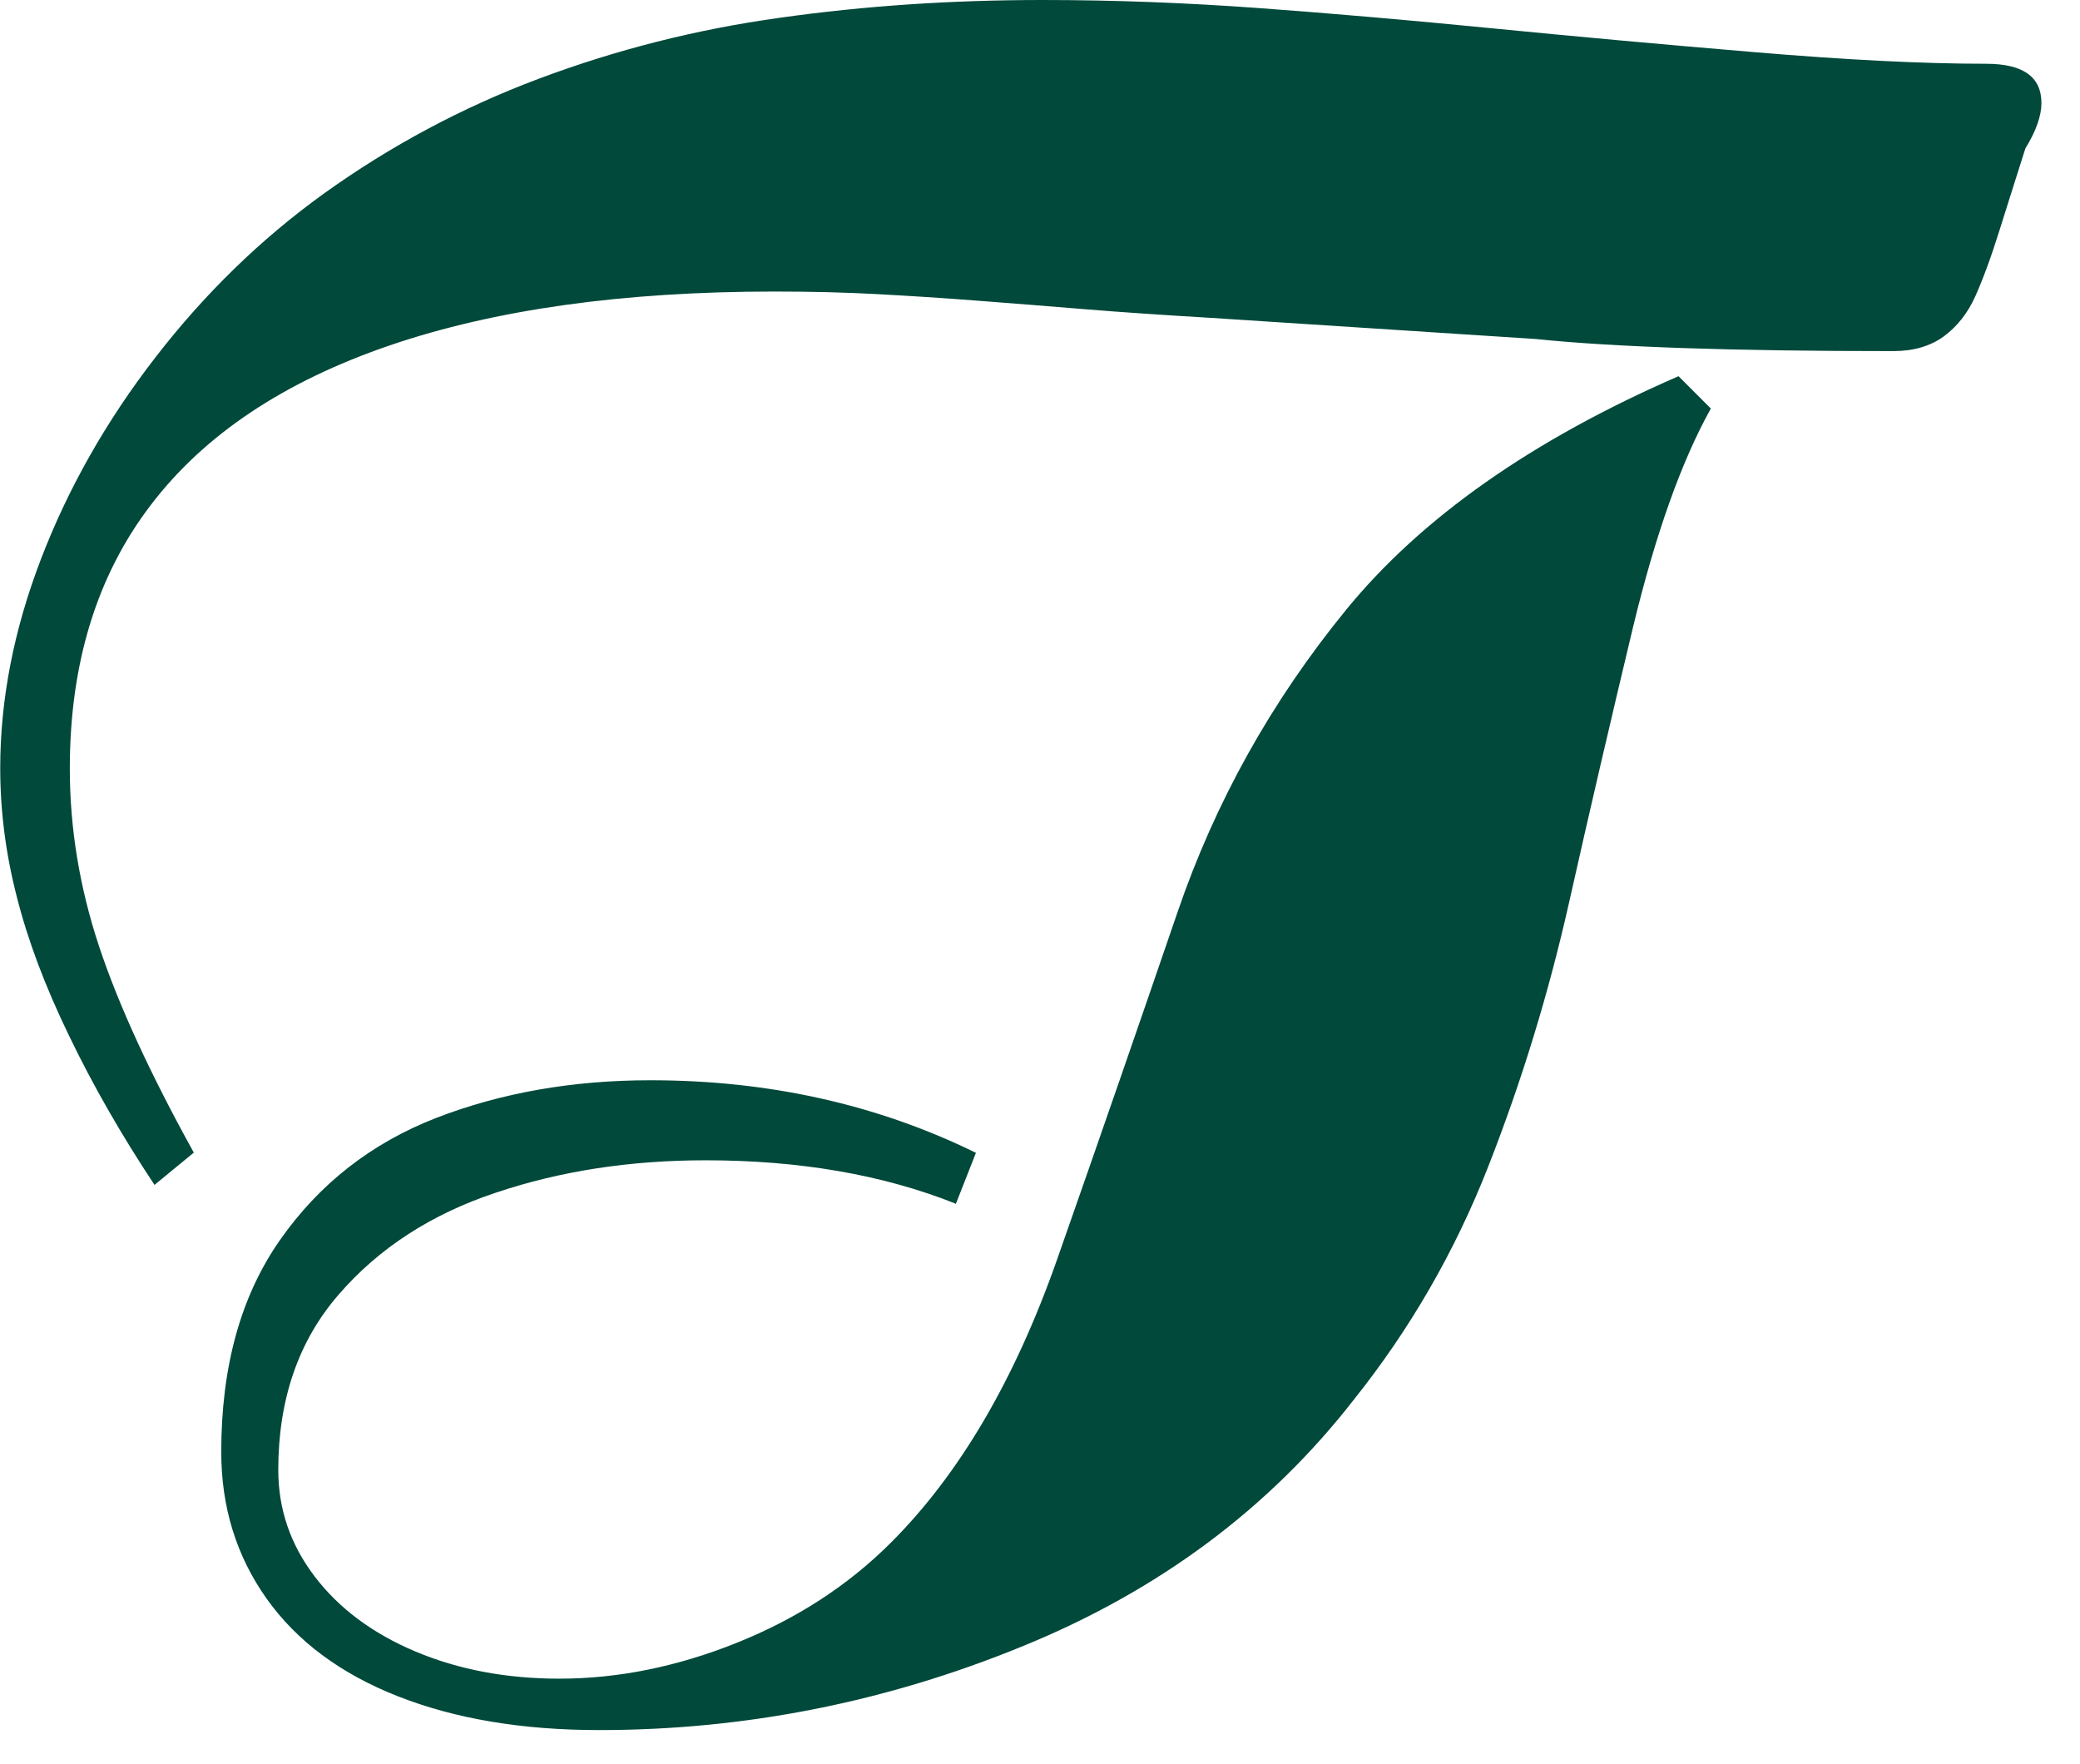 <svg xmlns="http://www.w3.org/2000/svg" width="46" height="39" viewBox="0 0 46 39" fill="none"><path d="M3.411 26.193C2.681 25.092 2.053 23.996 1.528 22.905C0.998 21.814 0.612 20.785 0.371 19.828C0.124 18.872 0.005 17.92 0.005 16.988C0.005 15.471 0.304 13.932 0.906 12.363C1.508 10.794 2.351 9.307 3.437 7.903C4.523 6.498 5.763 5.289 7.162 4.281C8.633 3.226 10.218 2.377 11.921 1.739C13.624 1.101 15.399 0.648 17.261 0.391C19.119 0.129 21.053 0 23.055 0C24.644 0 26.244 0.062 27.86 0.18C29.47 0.298 31.194 0.448 33.02 0.628C34.847 0.808 36.771 0.983 38.783 1.152C40.794 1.322 42.508 1.41 43.922 1.41C44.74 1.41 45.147 1.698 45.147 2.279C45.147 2.562 45.029 2.897 44.792 3.282C44.596 3.89 44.411 4.492 44.221 5.088C44.035 5.685 43.855 6.169 43.686 6.549C43.516 6.93 43.279 7.223 42.986 7.44C42.688 7.656 42.317 7.764 41.87 7.764C38.33 7.764 35.696 7.676 33.957 7.496L26.759 7.028C25.72 6.966 24.799 6.904 23.996 6.838C23.194 6.771 22.391 6.709 21.588 6.647C20.786 6.585 20.05 6.539 19.381 6.503C18.712 6.467 17.961 6.447 17.128 6.447C13.784 6.447 10.944 6.843 8.613 7.64C6.282 8.438 4.517 9.611 3.329 11.175C2.141 12.734 1.544 14.673 1.544 16.994C1.544 18.316 1.76 19.628 2.192 20.93C2.624 22.231 3.324 23.749 4.286 25.488L3.416 26.203L3.411 26.193ZM21.13 26.615C19.525 25.977 17.683 25.658 15.605 25.658C13.938 25.658 12.394 25.894 10.969 26.373C9.544 26.846 8.381 27.597 7.491 28.626C6.601 29.65 6.154 30.947 6.154 32.506C6.154 33.37 6.421 34.152 6.956 34.857C7.491 35.562 8.232 36.117 9.184 36.519C10.136 36.92 11.196 37.121 12.374 37.121C13.665 37.121 14.972 36.858 16.294 36.328C17.616 35.798 18.753 35.063 19.705 34.111C21.223 32.593 22.448 30.504 23.384 27.834C24.32 25.169 25.205 22.612 26.039 20.178C26.872 17.74 28.117 15.507 29.774 13.48C31.43 11.453 33.88 9.729 37.121 8.319L37.836 9.034C37.182 10.207 36.611 11.818 36.117 13.86C35.629 15.903 35.155 17.93 34.703 19.947C34.25 21.964 33.653 23.908 32.917 25.786C32.182 27.664 31.189 29.388 29.944 30.947C28.071 33.355 25.627 35.176 22.612 36.405C19.597 37.64 16.474 38.258 13.248 38.258C11.556 38.258 10.074 38.011 8.803 37.512C7.532 37.013 6.565 36.292 5.896 35.351C5.227 34.409 4.893 33.324 4.893 32.109C4.893 30.221 5.325 28.657 6.195 27.417C7.064 26.177 8.217 25.277 9.647 24.721C11.082 24.166 12.662 23.888 14.385 23.888C16.999 23.888 19.402 24.423 21.583 25.493L21.136 26.63L21.13 26.615Z" fill="#00493B"></path></svg>